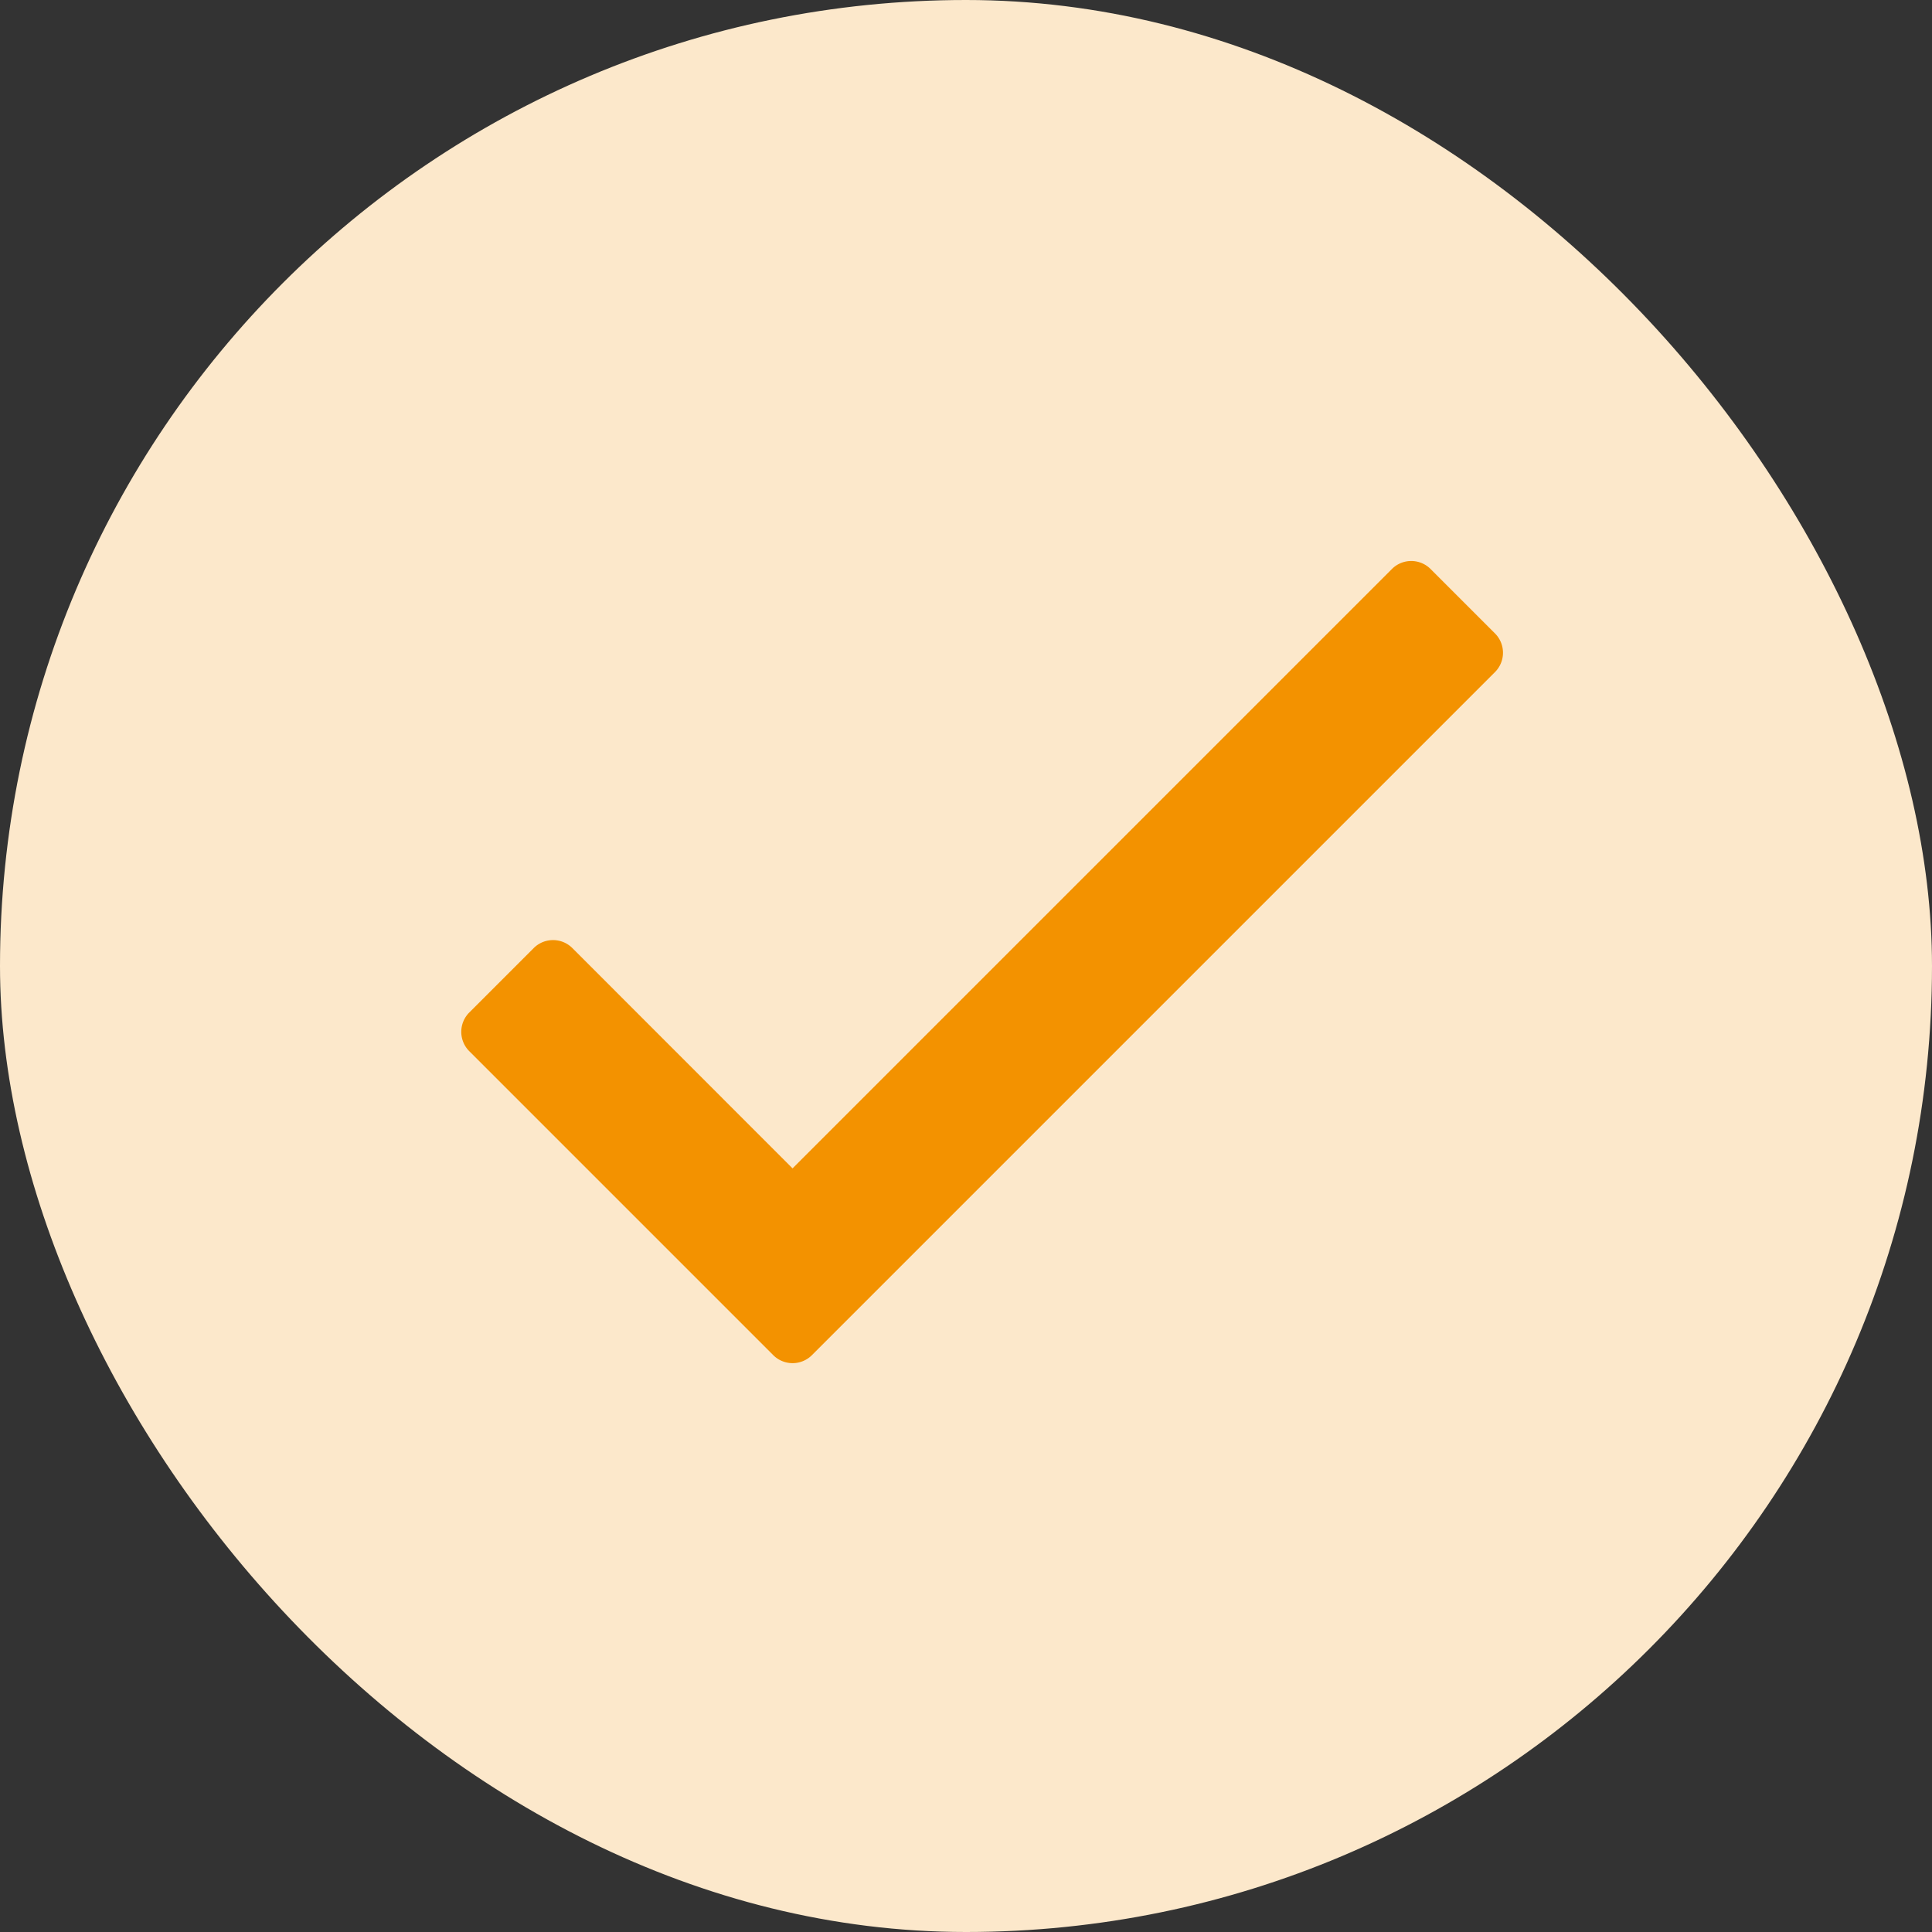 <svg xmlns="http://www.w3.org/2000/svg" width="73.312" height="73.312" viewBox="0 0 73.312 73.312"><rect x="0" y="0" width="73.312" height="73.312" fill="#333333" stroke="none"/><g transform="translate(-0.001)"><g transform="translate(0.001 0)"><g transform="translate(0 0)"><rect width="73.312" height="73.312" rx="36.656" fill="#fce8cb"/></g></g><path d="M62.7,80.255,39.955,103,31.6,94.641a1.038,1.038,0,0,0-1.467,0l-2.445,2.445a1.038,1.038,0,0,0,0,1.467l11.535,11.535a1.038,1.038,0,0,0,1.467,0l25.92-25.92a1.038,1.038,0,0,0,0-1.467l-2.445-2.445A1.037,1.037,0,0,0,62.7,80.255Z" transform="translate(-9.88 -58.665)" fill="#f39200"/></g></svg>
